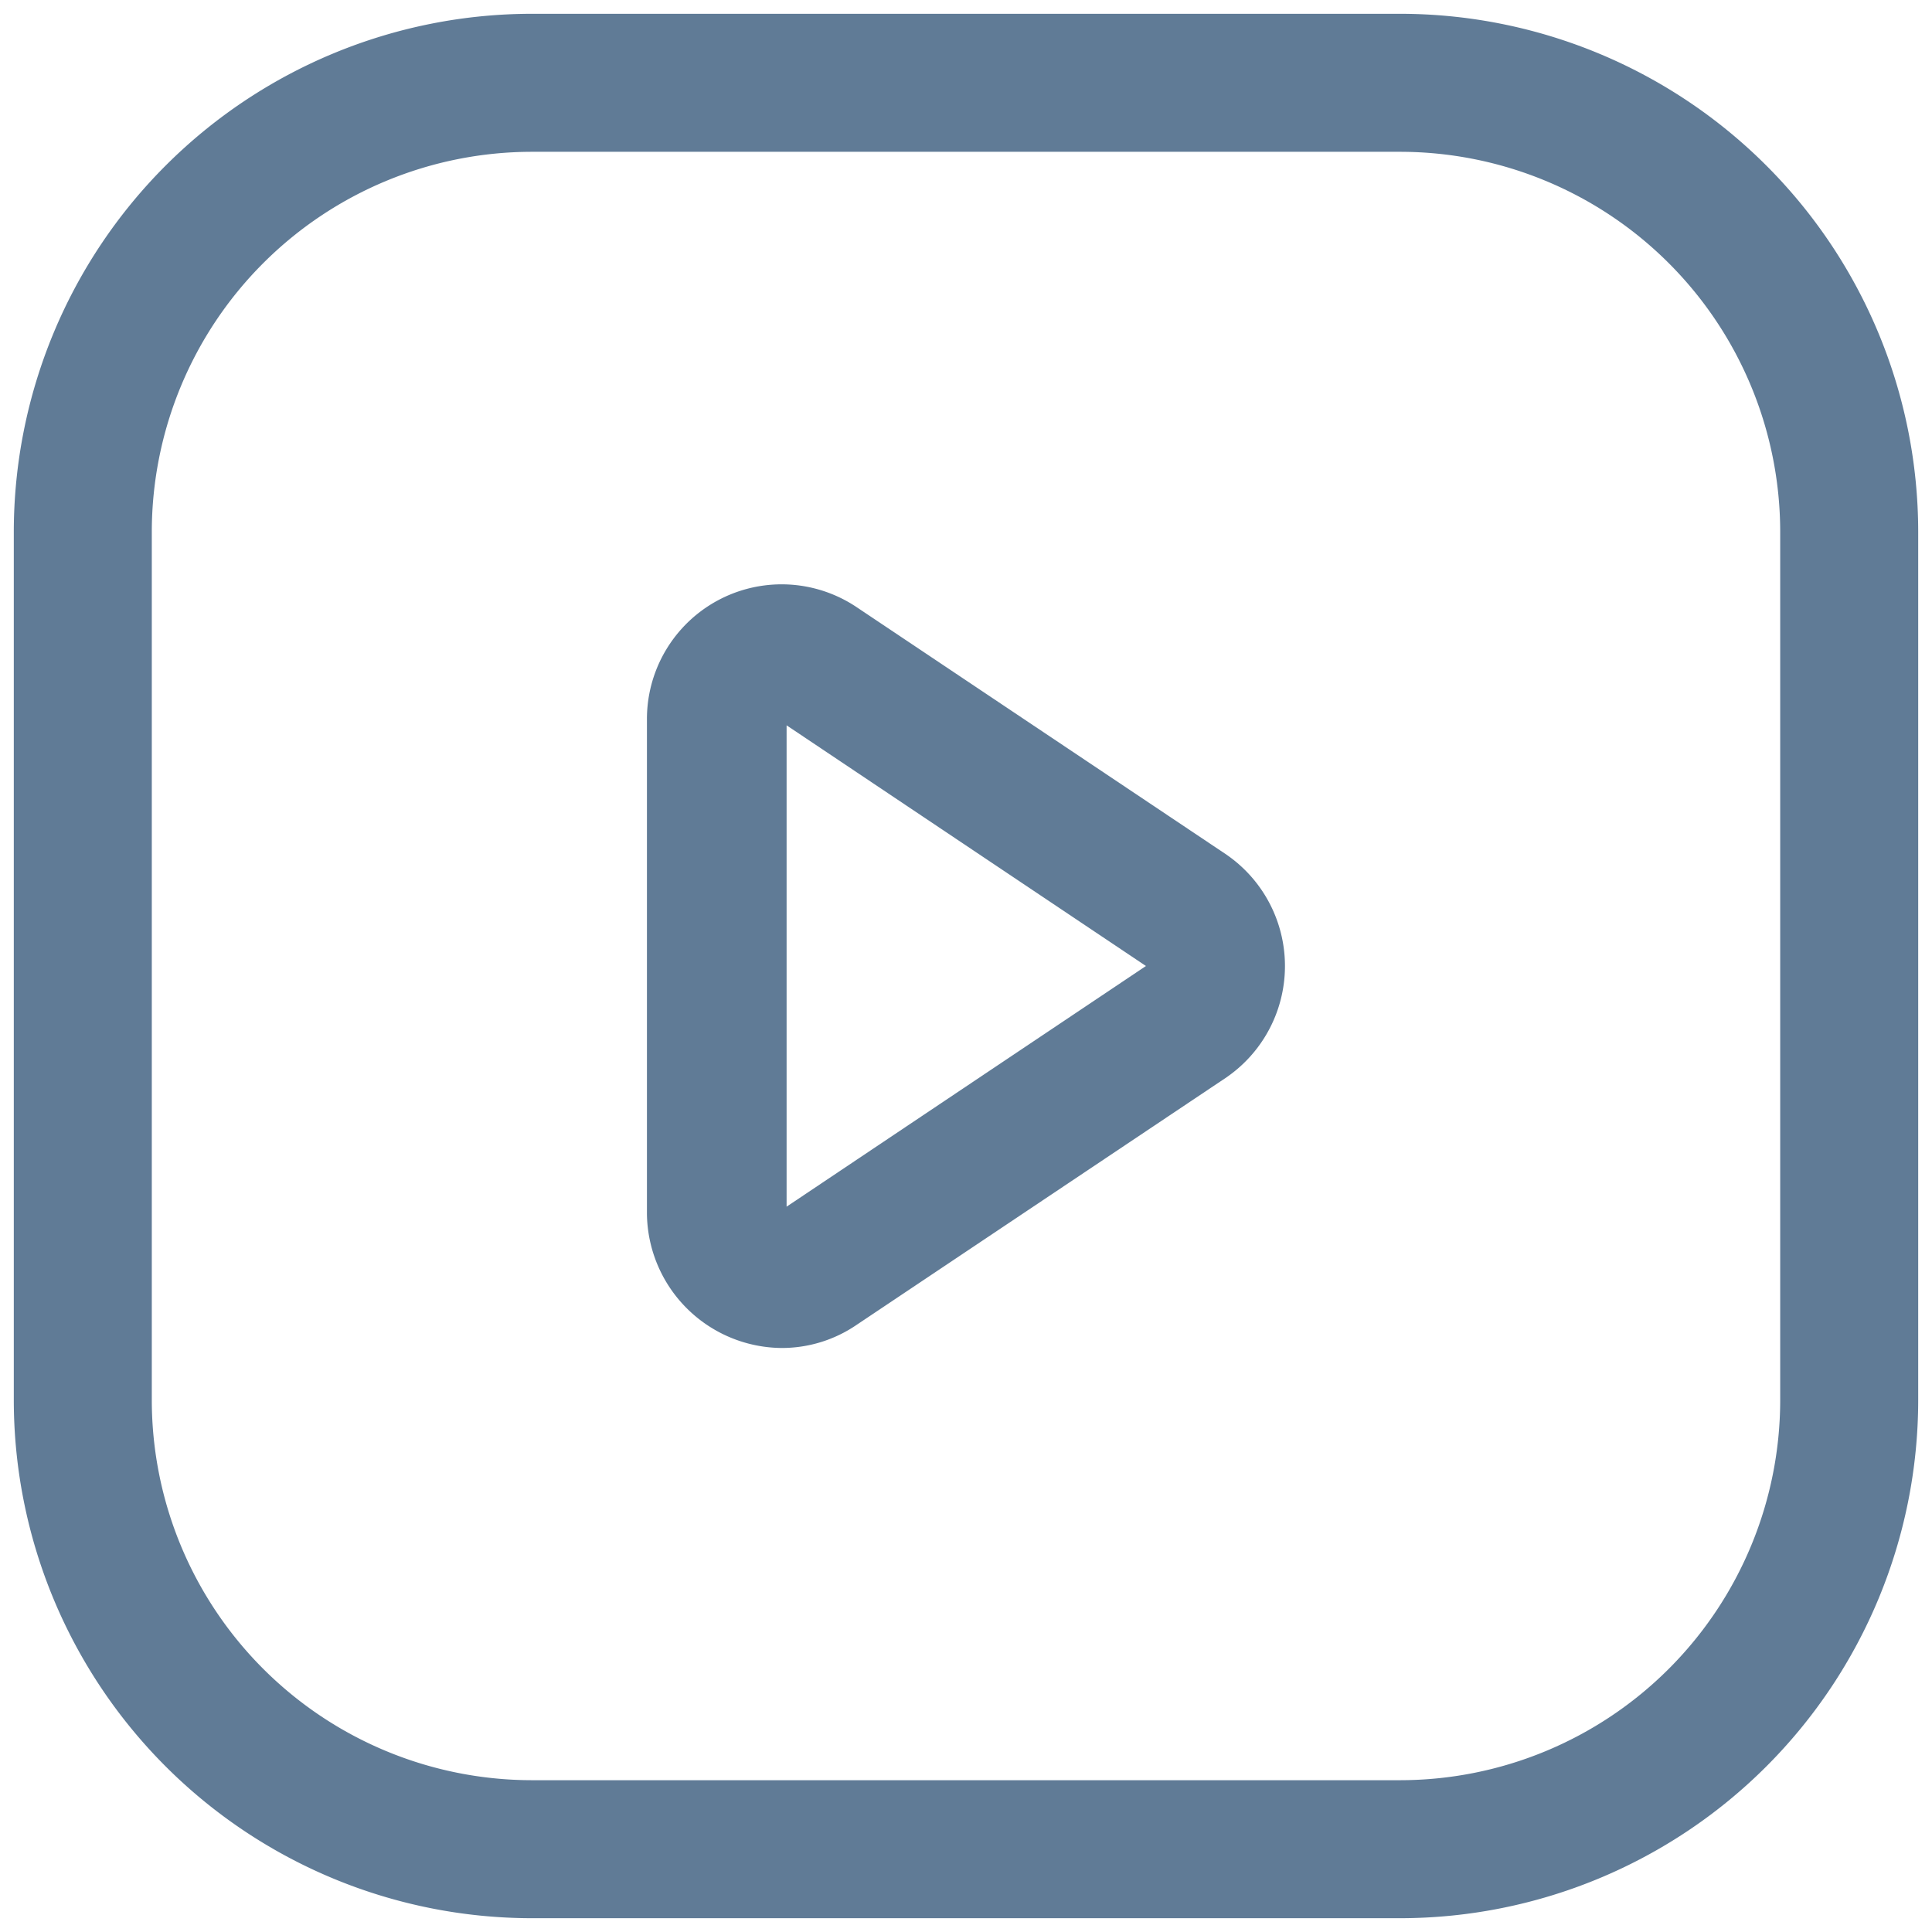 <?xml version="1.0" ?><svg data-name="Layer 2" id="Layer_2" viewBox="0 0 35 35" fill="#607b96" xmlns="http://www.w3.org/2000/svg"><path d="M25.37,34.75H9.63A9.39,9.39,0,0,1,.25,25.37V9.63A9.39,9.39,0,0,1,9.63.25H25.37a9.39,9.39,0,0,1,9.38,9.38V25.37A9.39,9.39,0,0,1,25.37,34.75ZM9.63,2.75A6.89,6.89,0,0,0,2.75,9.63V25.37a6.89,6.89,0,0,0,6.88,6.88H25.37a6.89,6.89,0,0,0,6.88-6.88V9.63a6.89,6.89,0,0,0-6.88-6.88Z"/><path d="M14.16,24.42A2.46,2.46,0,0,1,11.72,22V13a2.44,2.44,0,0,1,3.8-2l6.68,4.47a2.45,2.45,0,0,1,0,4.06L15.52,24A2.4,2.4,0,0,1,14.16,24.42Zm0-2.49.69,1-.69-1Zm.09-8.79v8.72l6.51-4.36Zm6.58,4.31Z"/></svg>